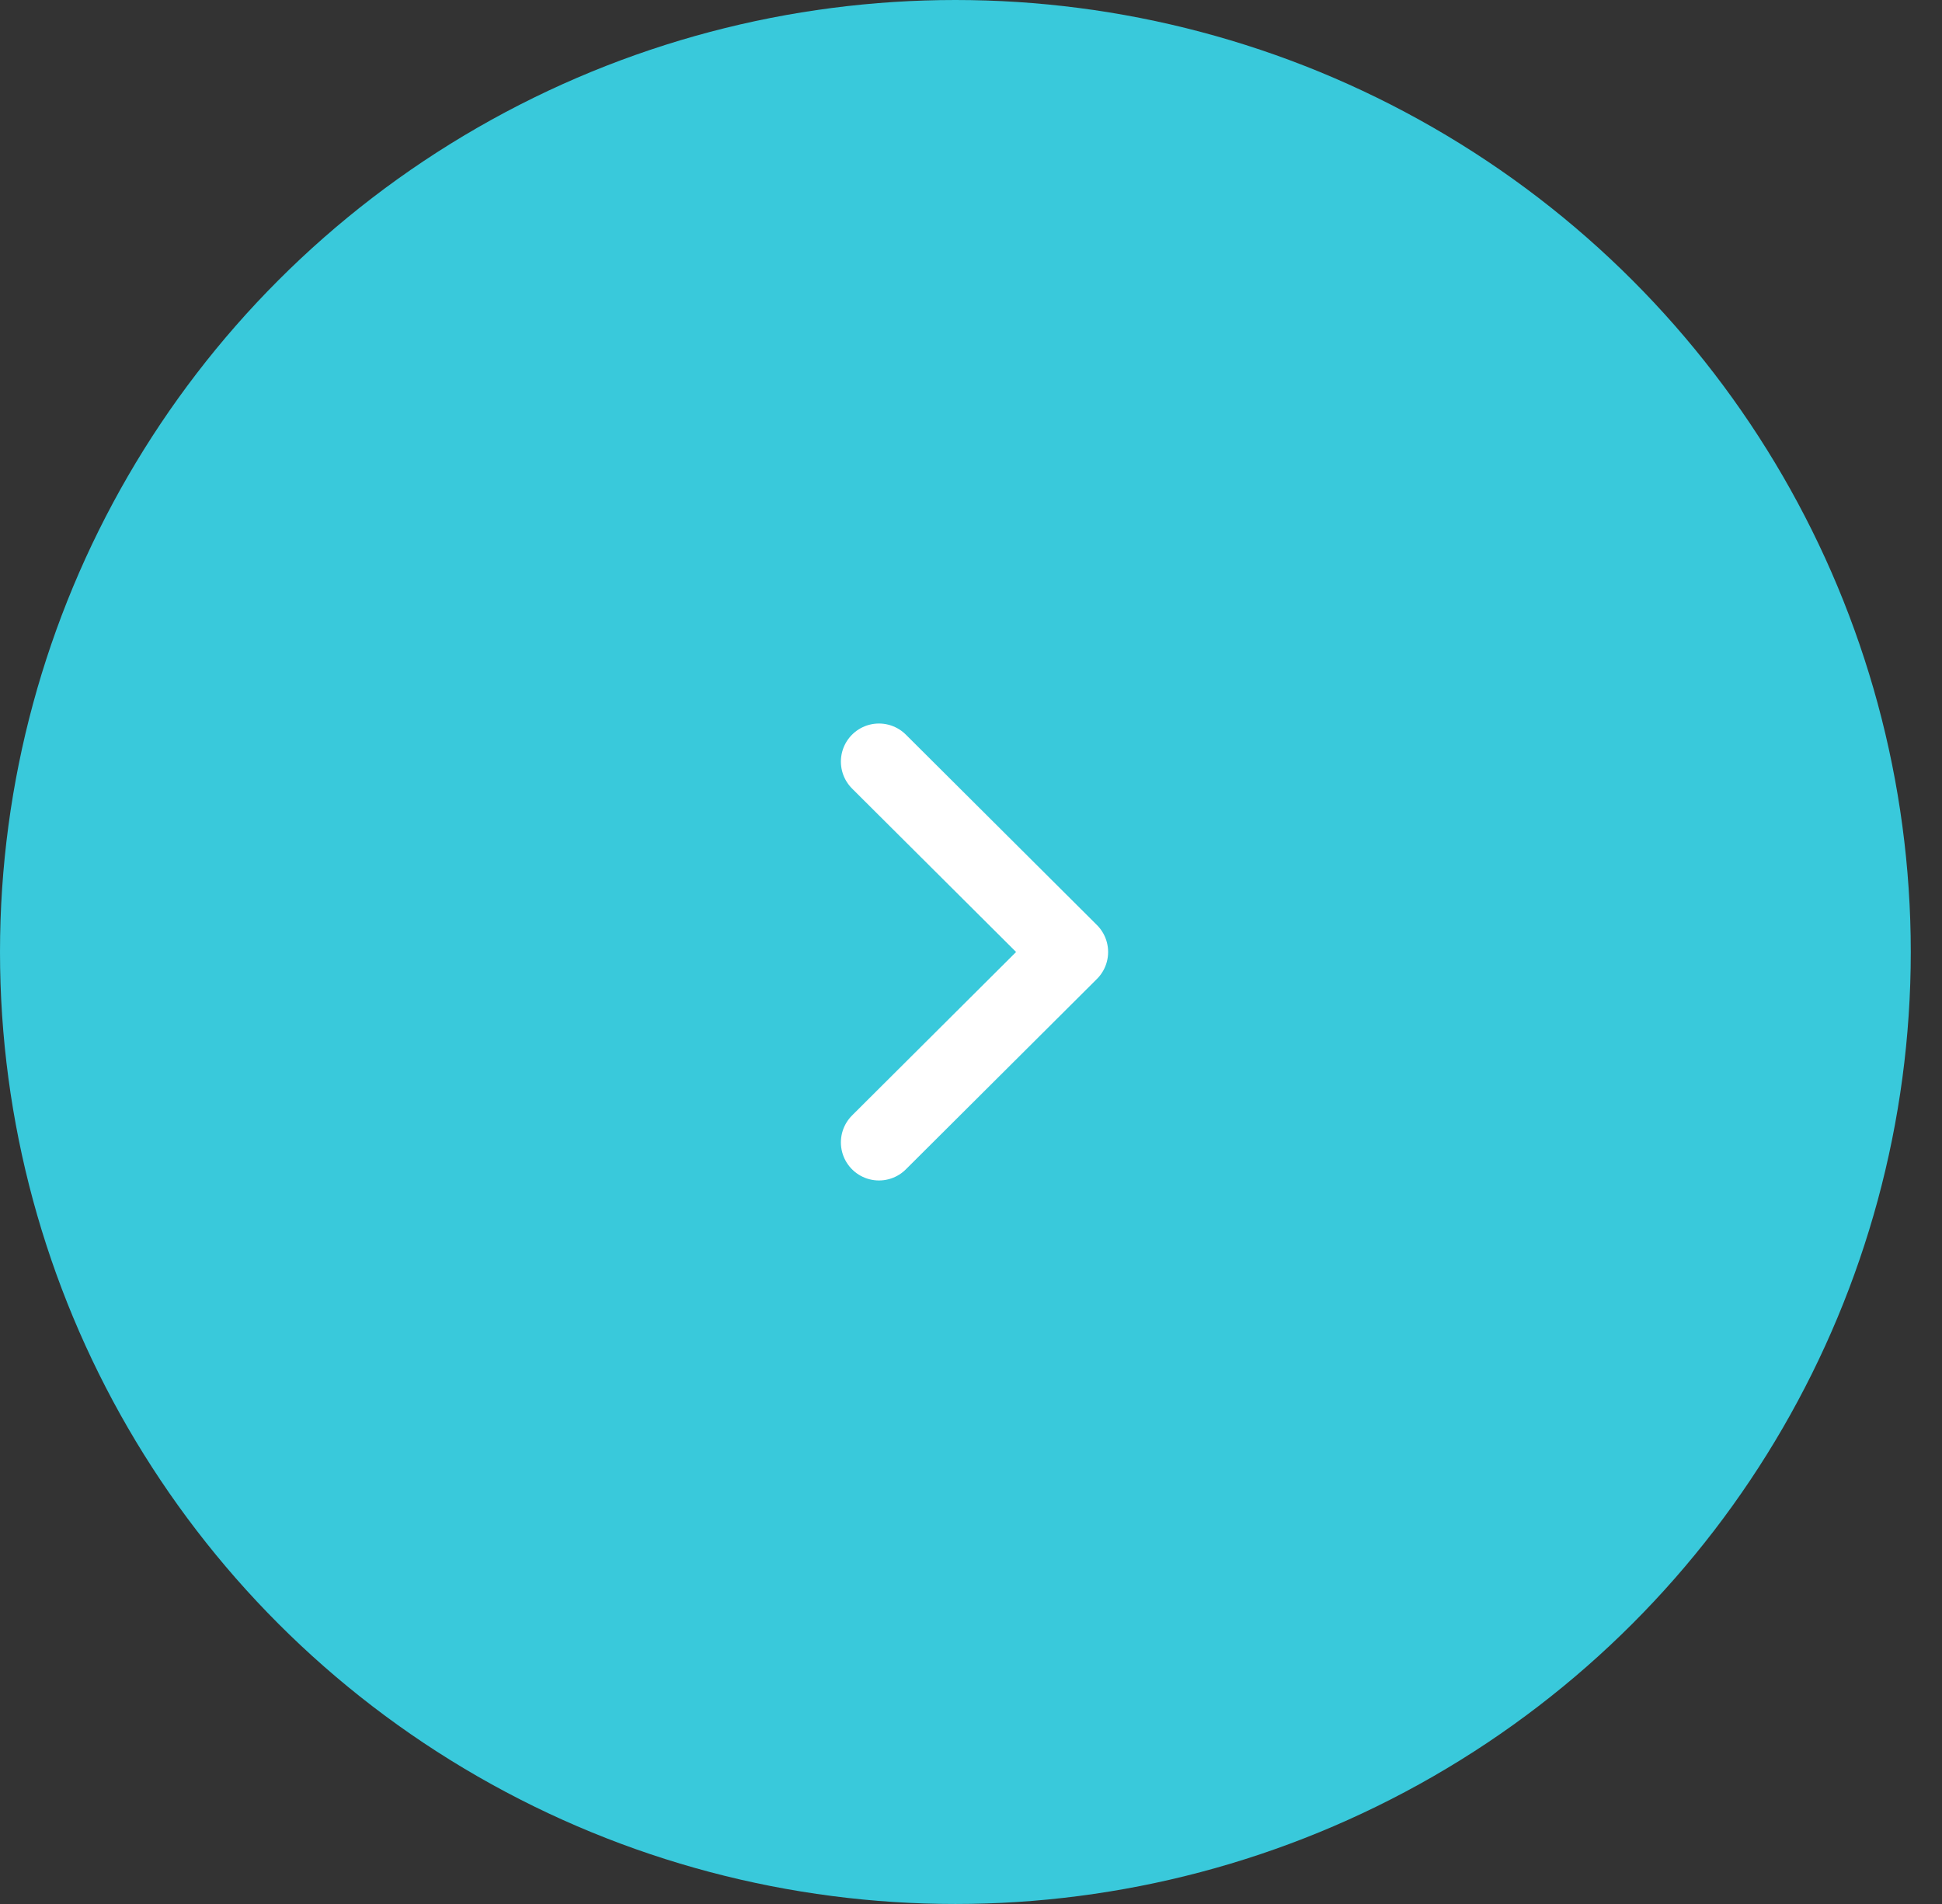 <svg width="51" height="50" viewBox="0 0 51 50" fill="none" xmlns="http://www.w3.org/2000/svg">
<rect x="0" y="0" width="51" height="50" fill="#333333" stroke="none"/>
<ellipse cx="25.09" cy="25" rx="25.09" ry="25" fill="#39C9DB"/>
<path d="M23.083 30L28.101 25L23.083 20" stroke="white" stroke-width="2" stroke-linecap="round" stroke-linejoin="round"/>
</svg>
